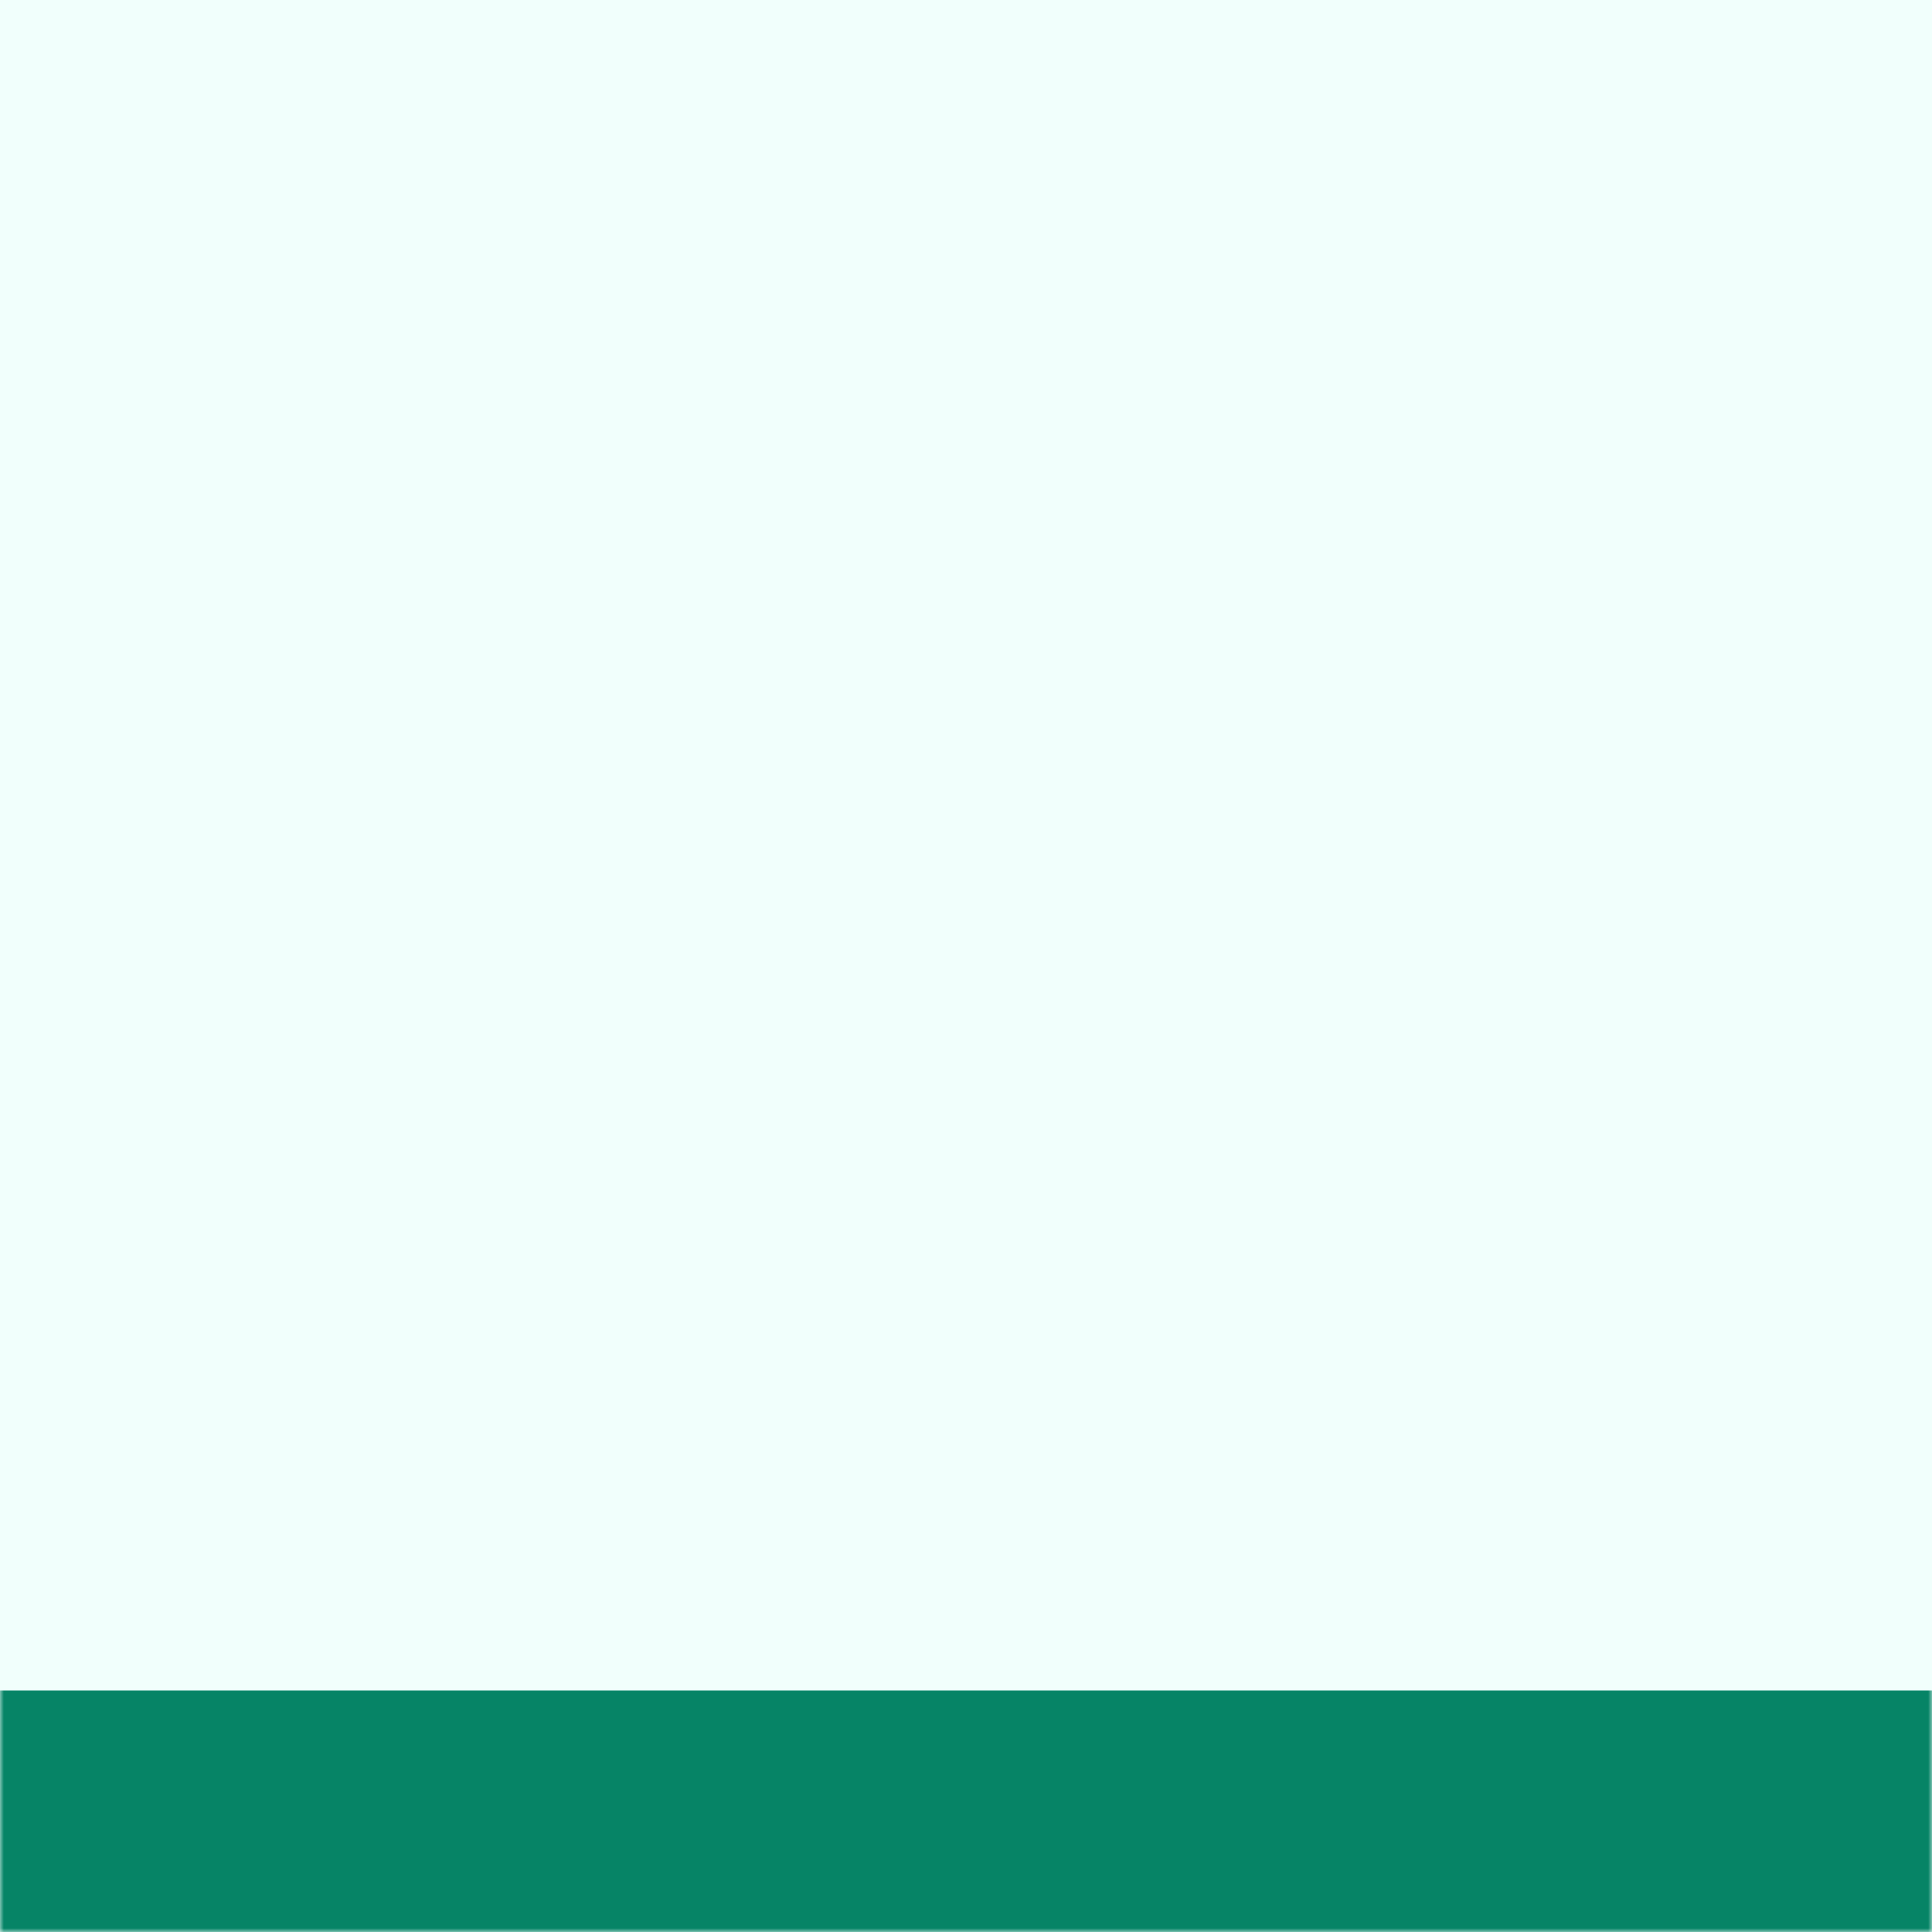 <svg width="256" height="256" viewBox="0 0 256 256" fill="none" xmlns="http://www.w3.org/2000/svg">
<mask id="path-1-inside-1_7284_39" fill="white">
<path d="M0 0H256V256H0V0Z"/>
</mask>
<path d="M0 0H256V256H0V0Z" fill="#F1FFFC"/>
<path d="M256 256V224H0V256V288H256V256Z" fill="#068466" mask="url(#path-1-inside-1_7284_39)"/>
</svg>
